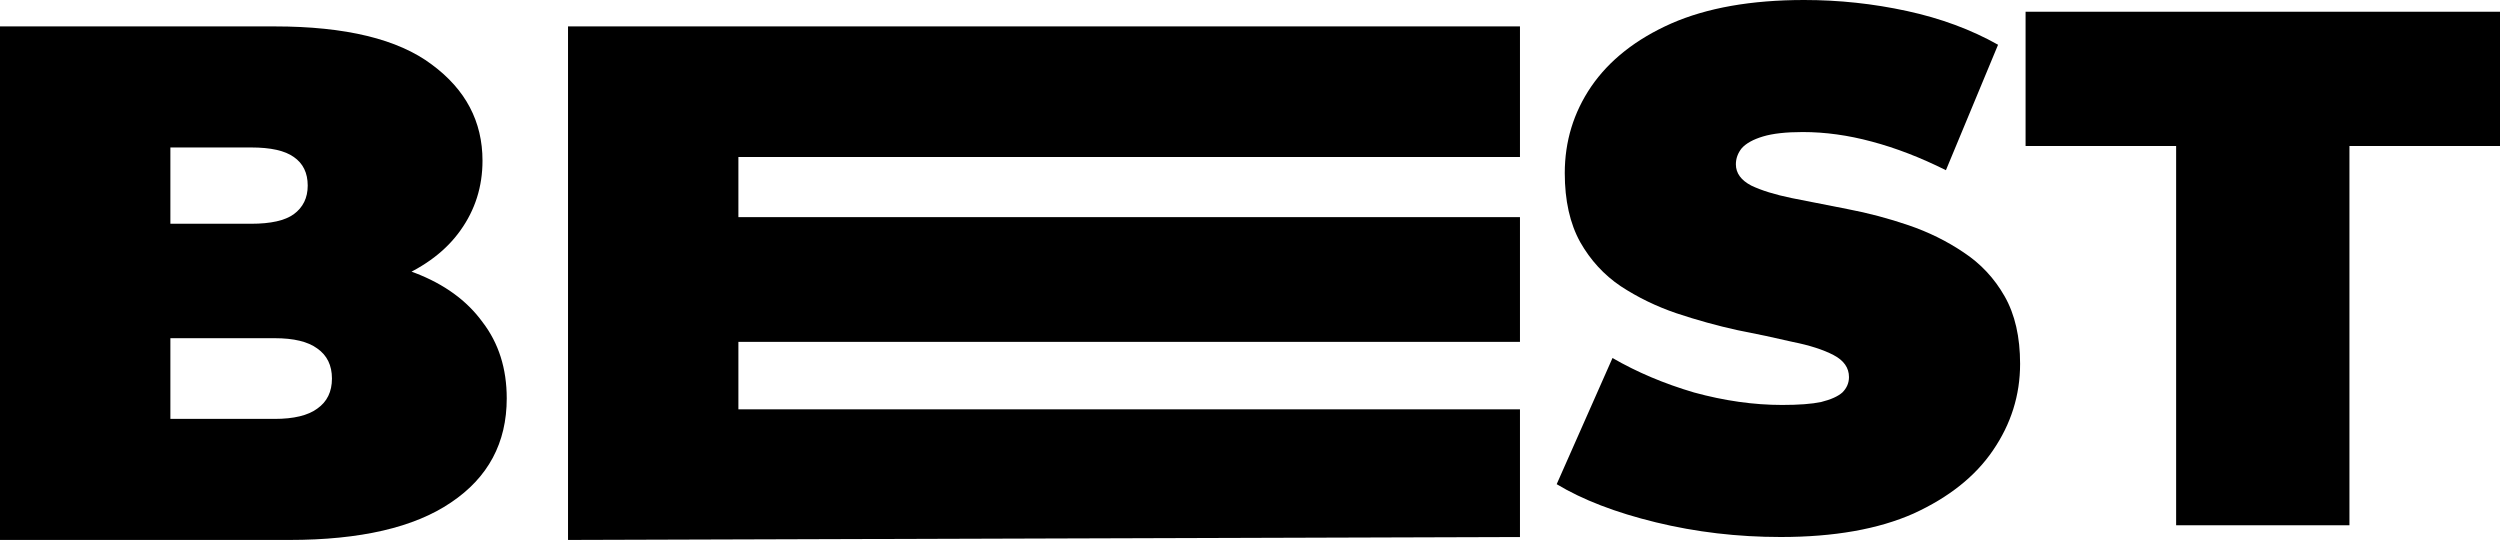 <?xml version="1.0" encoding="UTF-8"?> <svg xmlns="http://www.w3.org/2000/svg" width="338" height="73" viewBox="0 0 338 73" fill="none"> <path d="M0 73V3.571H37.135C46.733 3.571 53.816 5.291 58.383 8.729C62.951 12.101 65.234 16.432 65.234 21.722C65.234 25.227 64.241 28.367 62.256 31.145C60.336 33.855 57.523 36.005 53.816 37.591C50.109 39.178 45.542 39.972 40.114 39.972L42.099 34.616C47.527 34.616 52.194 35.376 56.099 36.897C60.071 38.418 63.116 40.633 65.234 43.542C67.419 46.386 68.511 49.824 68.511 53.858C68.511 59.875 65.996 64.569 60.965 67.942C56 71.314 48.719 73 39.121 73H0ZM23.036 56.635H37.135C39.717 56.635 41.636 56.172 42.894 55.246C44.218 54.32 44.88 52.965 44.88 51.18C44.88 49.394 44.218 48.039 42.894 47.113C41.636 46.187 39.717 45.724 37.135 45.724H21.447V30.252H33.958C36.605 30.252 38.525 29.822 39.717 28.962C40.974 28.037 41.603 26.747 41.603 25.094C41.603 23.375 40.974 22.086 39.717 21.226C38.525 20.366 36.605 19.937 33.958 19.937H23.036V56.635Z" fill="black"></path> <path d="M98.242 29.359H205.5V46.22H98.242V29.359ZM99.831 55.345H205.5V72.603L76.796 73V3.571H205.5V21.226H99.831V55.345Z" fill="black"></path> <path d="M240.748 72.603C234.923 72.603 229.297 71.941 223.869 70.619C218.441 69.296 213.973 67.577 210.464 65.461L218.01 48.402C221.32 50.319 224.994 51.873 229.032 53.063C233.136 54.187 237.107 54.749 240.947 54.749C243.197 54.749 244.951 54.617 246.209 54.353C247.533 54.022 248.493 53.592 249.089 53.063C249.684 52.468 249.982 51.774 249.982 50.98C249.982 49.724 249.287 48.732 247.897 48.005C246.507 47.278 244.654 46.682 242.337 46.22C240.086 45.691 237.604 45.162 234.89 44.633C232.176 44.038 229.429 43.277 226.649 42.351C223.935 41.426 221.419 40.203 219.103 38.682C216.852 37.161 215.032 35.177 213.642 32.731C212.252 30.218 211.557 27.11 211.557 23.407C211.557 19.109 212.748 15.208 215.131 11.704C217.58 8.133 221.188 5.29 225.954 3.174C230.786 1.058 236.777 0 243.925 0C248.625 0 253.259 0.496 257.826 1.488C262.394 2.48 266.498 4 270.138 6.05L263.089 23.011C259.647 21.291 256.304 20.002 253.06 19.142C249.883 18.283 246.772 17.853 243.727 17.853C241.476 17.853 239.689 18.051 238.365 18.448C237.041 18.845 236.081 19.374 235.486 20.035C234.956 20.696 234.691 21.424 234.691 22.217C234.691 23.407 235.386 24.366 236.777 25.093C238.167 25.755 239.987 26.317 242.238 26.78C244.554 27.242 247.07 27.738 249.784 28.267C252.564 28.796 255.311 29.524 258.025 30.449C260.739 31.375 263.221 32.598 265.472 34.119C267.788 35.64 269.642 37.624 271.032 40.07C272.422 42.517 273.117 45.558 273.117 49.195C273.117 53.427 271.892 57.328 269.443 60.899C267.06 64.403 263.486 67.246 258.72 69.429C253.954 71.544 247.963 72.603 240.748 72.603Z" fill="black"></path> <path d="M294.213 71.016V19.738H273.858V1.587H338V19.738H317.645V71.016H294.213Z" fill="black"></path> </svg> 
